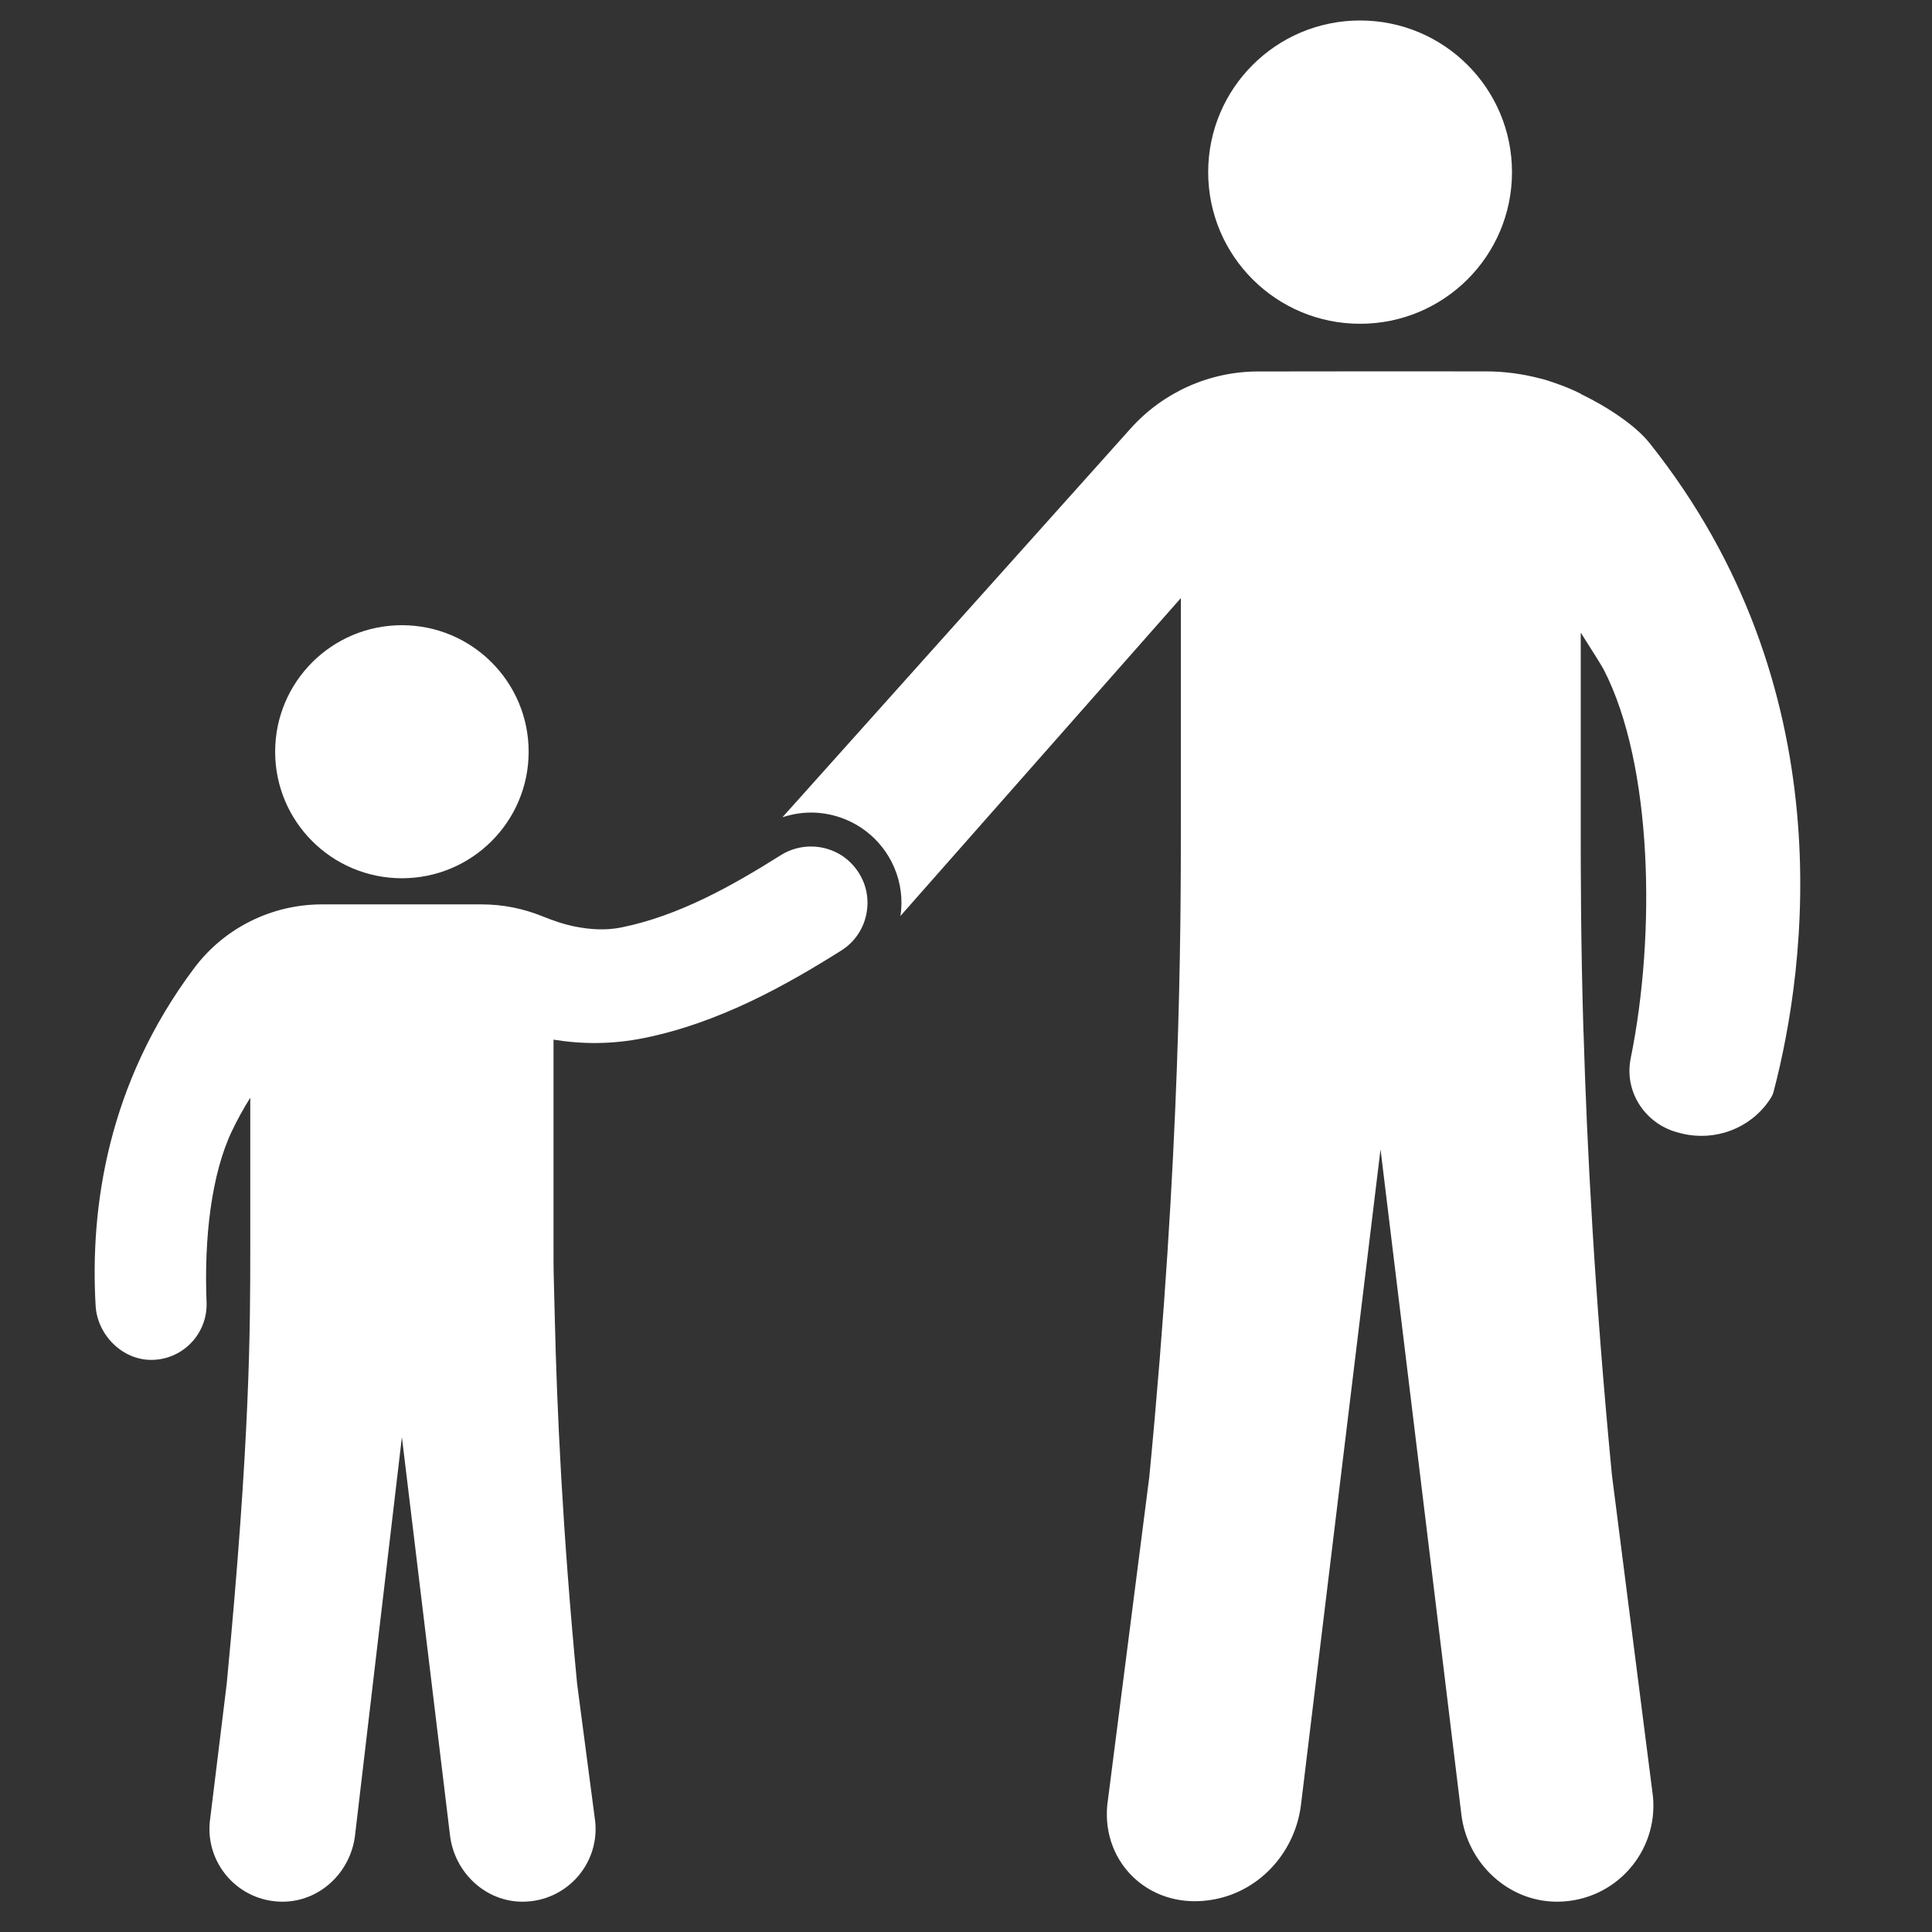 <svg xmlns="http://www.w3.org/2000/svg" xmlns:xlink="http://www.w3.org/1999/xlink" width="250" zoomAndPan="magnify" viewBox="0 0 187.5 187.5" height="250" preserveAspectRatio="xMidYMid meet" version="1.0"><rect x="0" y="0" width="187.5" height="187.5" fill="#333333" stroke="none"/><defs><clipPath id="0b8a261fd0"><path d="M 117 1.48 L 147 1.48 L 147 32 L 117 32 Z M 117 1.48 " clip-rule="nonzero"/></clipPath></defs><g clip-path="url(#0b8a261fd0)"><path fill="#ffffff" d="M 131.996 31.422 C 140.141 31.422 146.738 24.84 146.738 16.707 C 146.738 8.578 140.141 1.988 131.996 1.988 C 123.852 1.988 117.254 8.578 117.254 16.707 C 117.254 24.84 123.852 31.422 131.996 31.422 " fill-opacity="1" fill-rule="nonzero"/></g><path fill="#ffffff" d="M 39.004 85.234 C 45.797 85.234 51.305 79.738 51.305 72.957 C 51.305 66.172 45.797 60.676 39.004 60.676 C 32.211 60.676 26.703 66.172 26.703 72.957 C 26.703 79.738 32.211 85.234 39.004 85.234 " fill-opacity="1" fill-rule="nonzero"/><path fill="#ffffff" d="M 81.766 83.074 C 79.965 81.879 77.609 81.84 75.773 82.996 C 71.043 85.973 65.887 88.879 60.301 90.008 C 58.801 90.312 57.312 90.215 55.844 89.93 C 54.742 89.715 53.676 89.344 52.633 88.922 C 50.793 88.176 48.797 87.77 46.754 87.77 L 31.246 87.77 C 26.363 87.77 21.754 90.062 18.832 93.973 C 10.418 105.203 8.73 117.25 9.281 126.734 C 9.445 129.539 11.859 131.984 14.676 131.977 C 17.734 131.977 20.168 129.43 20.047 126.379 C 19.797 120.195 20.504 113.961 22.52 109.742 C 23.047 108.637 23.641 107.566 24.289 106.531 L 24.289 120.957 C 24.289 129.012 24.277 139.594 22.004 163.398 L 20.359 176.82 C 19.969 180.906 23.141 184.508 27.34 184.559 C 30.984 184.602 34.012 181.75 34.453 178.148 L 39.004 139.473 L 43.676 178.148 C 44.121 181.75 47.148 184.602 50.793 184.559 C 54.984 184.508 58.164 180.906 57.77 176.82 L 56.008 163.398 C 54.586 148.566 54.051 136.742 53.844 127.984 C 53.719 122.684 53.719 123.996 53.719 120.957 L 53.719 100.898 C 56.512 101.355 59.43 101.359 62.477 100.746 C 69.809 99.266 76.277 95.621 81.637 92.254 C 83.094 91.34 84.027 89.816 84.172 88.059 C 84.258 87.055 84.059 86.027 83.586 85.129 C 83.152 84.289 82.527 83.598 81.766 83.074 " fill-opacity="1" fill-rule="nonzero"/><path fill="#ffffff" d="M 160.098 43.012 C 158.742 41.297 156.035 39.5 153.41 38.23 L 153.41 38.211 C 152.613 37.812 151.785 37.469 150.941 37.184 C 150.418 36.992 149.918 36.836 149.469 36.727 L 149.453 36.727 C 147.77 36.285 146.012 36.043 144.219 36.043 C 134.488 36.043 127.102 36.035 122.082 36.051 C 117.359 36.059 112.875 38.074 109.73 41.582 L 75.941 79.309 C 75.938 79.309 75.938 79.316 75.938 79.316 C 76.82 79.023 77.758 78.859 78.707 78.859 C 80.449 78.859 82.145 79.383 83.594 80.344 C 84.836 81.18 85.816 82.277 86.516 83.617 C 87.266 85.074 87.594 86.707 87.457 88.332 C 87.438 88.523 87.414 88.711 87.387 88.895 L 114.602 58.043 L 114.602 79.645 C 114.602 90.414 114.582 111.766 111.539 143.332 L 107.461 175.172 C 106.91 180.93 111.766 185.508 117.875 184.328 C 122.367 183.469 125.711 179.672 126.262 175.137 L 133.98 111.539 L 141.824 176.086 C 142.398 180.848 146.406 184.613 151.211 184.559 C 156.754 184.492 160.941 179.73 160.418 174.34 L 156.434 143.125 C 154.754 125.637 154.012 111.324 153.684 100.227 L 153.676 100.227 L 153.676 100.211 C 153.41 91.371 153.41 84.574 153.41 79.859 L 153.41 61.395 C 154.613 63.277 155.461 64.641 155.648 64.996 C 160.398 74.227 160.707 90.684 158.262 102.695 C 158.246 102.793 158.227 102.887 158.211 102.988 C 157.699 106.188 159.848 109.227 163.02 109.953 L 163.305 110.027 C 166.484 110.762 169.82 109.52 171.676 106.832 C 172.012 106.352 172.07 106.152 172.129 105.934 C 175.328 93.781 178.977 66.707 160.098 43.012 " fill-opacity="1" fill-rule="nonzero"/></svg>